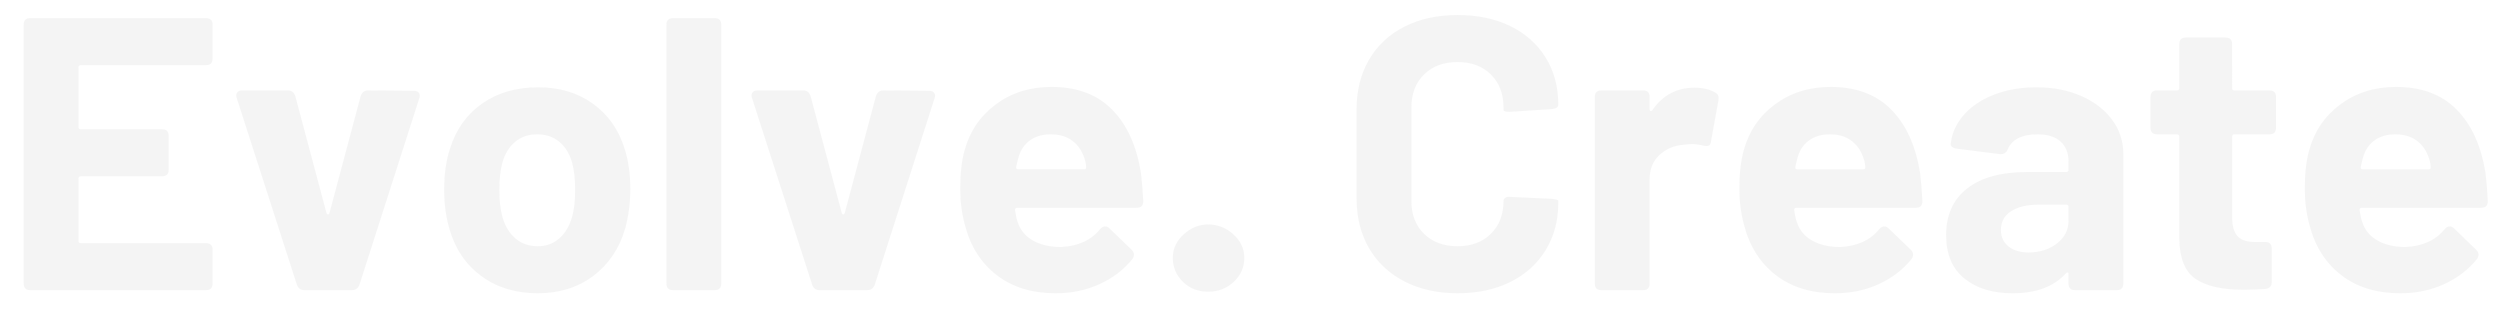 <svg width="965" height="120" viewBox="0 0 965 120" xmlns="http://www.w3.org/2000/svg">
  <path d="M79.5 25.15H31.2c-.6 0-.9.3-.9.9V49c0 .6.3.9.9.9h31.35c1.7 0 2.55.85 2.55 2.55V65.5c0 1.7-.85 2.55-2.55 2.55H31.2c-.6 0-.9.3-.9.9v24c0 .6.3.9.9.9h48.3c1.7 0 2.55.85 2.55 2.55v13.05c0 1.7-.85 2.55-2.55 2.55H11.7c-1.7 0-2.55-.85-2.55-2.55V9.55C9.15 7.85 10 7 11.7 7h67.8c1.7 0 2.55.85 2.55 2.55V22.6c0 1.7-.85 2.55-2.55 2.55zm35.1 84.75L91.35 37.75c-.1-.2-.15-.5-.15-.9 0-.6.2-1.075.6-1.425.4-.35.95-.525 1.65-.525h17.7c1.4 0 2.35.75 2.85 2.25l12 45c.1.4.3.6.6.6s.5-.2.6-.6l12-45c.5-1.5 1.45-2.25 2.85-2.25l17.7.15c.9 0 1.55.275 1.95.825.4.55.45 1.225.15 2.025l-23.1 72c-.5 1.4-1.5 2.1-3 2.1h-18.3c-1.4 0-2.35-.7-2.85-2.1zm71.25-3.3c-6-4.4-10.1-10.4-12.3-18-1.4-4.7-2.1-9.8-2.1-15.3 0-6.1.75-11.4 2.25-15.9 2.3-7.4 6.425-13.2 12.375-17.4 5.95-4.2 13.175-6.3 21.675-6.3 8.2 0 15.225 2.1 21.075 6.3 5.85 4.2 9.925 9.95 12.225 17.25 1.5 4.6 2.25 9.85 2.25 15.75 0 5.2-.65 10.25-1.95 15.15-2.3 7.8-6.425 13.925-12.375 18.375-5.95 4.45-13.075 6.675-21.375 6.675-8.5 0-15.75-2.2-21.75-6.6zm30-14.55c2.3-2 3.95-4.75 4.95-8.25.8-2.7 1.2-6.2 1.2-10.5 0-4.2-.4-7.75-1.2-10.65-1-3.4-2.65-6.05-4.95-7.95-2.3-1.9-5.15-2.85-8.55-2.85-3.3 0-6.1.95-8.4 2.85-2.3 1.9-3.95 4.55-4.95 7.95-.8 2.9-1.2 6.45-1.2 10.65 0 4.1.4 7.6 1.2 10.5 1 3.5 2.675 6.25 5.025 8.25 2.35 2 5.225 3 8.625 3 3.2 0 5.95-1 8.25-3zm41.4 17.4V9.55c0-1.7.85-2.55 2.55-2.55h16.05c1.7 0 2.55.85 2.55 2.55v99.9c0 1.7-.85 2.55-2.55 2.55H259.8c-1.7 0-2.55-.85-2.55-2.55zm56.25.45l-23.25-72.15c-.1-.2-.15-.5-.15-.9 0-.6.2-1.075.6-1.425.4-.35.95-.525 1.65-.525h17.7c1.4 0 2.35.75 2.85 2.25l12 45c.1.4.3.6.6.6s.5-.2.6-.6l12-45c.5-1.5 1.45-2.25 2.85-2.25l17.7.15c.9 0 1.55.275 1.95.825.4.55.45 1.225.15 2.025l-23.1 72c-.5 1.4-1.5 2.1-3 2.1h-18.3c-1.4 0-2.35-.7-2.85-2.1zm111.15-21.45c.6-.7 1.25-1.05 1.95-1.05.6 0 1.15.25 1.65.75l8.55 8.25c.6.6.9 1.2.9 1.8 0 .7-.2 1.3-.6 1.8-3.3 4.1-7.525 7.325-12.675 9.675-5.15 2.35-10.775 3.525-16.875 3.525-9.2 0-16.825-2.35-22.875-7.05-6.05-4.7-10.125-11.15-12.225-19.35-1.2-4.4-1.8-9.05-1.8-13.95 0-5.8.55-10.7 1.65-14.7 2-7.4 6.025-13.35 12.075-17.85 6.05-4.5 13.225-6.75 21.525-6.75 9.8 0 17.575 2.9 23.325 8.7 5.75 5.8 9.475 13.95 11.175 24.45.4 3.3.7 6.95.9 10.95 0 1.7-.85 2.55-2.55 2.55H392.7c-.6 0-.9.3-.9.9.3 2.1.65 3.65 1.05 4.65 1 3.1 2.975 5.475 5.925 7.125 2.95 1.65 6.525 2.475 10.725 2.475 6.6-.3 11.65-2.6 15.15-6.9zm-27.075-34.275c-2.15 1.55-3.625 3.725-4.425 6.525-.5 1.9-.8 3.15-.9 3.75-.1.6.15.9.75.9h25.5c.5 0 .75-.2.75-.6 0-1.1-.2-2.25-.6-3.45-.9-2.9-2.45-5.2-4.65-6.9-2.2-1.7-5-2.55-8.4-2.55-3.2 0-5.875.775-8.025 2.325zm59.025 54.6c-2.6-2.55-3.9-5.625-3.9-9.225 0-3.5 1.4-6.525 4.2-9.075 2.8-2.55 5.95-3.825 9.45-3.825 3.7 0 6.95 1.275 9.75 3.825 2.8 2.55 4.2 5.575 4.2 9.075 0 3.6-1.35 6.675-4.05 9.225-2.7 2.55-6 3.825-9.9 3.825-3.9 0-7.15-1.275-9.75-3.825zm85.5-.15c-5.9-3.05-10.45-7.325-13.65-12.825-3.2-5.5-4.8-11.85-4.8-19.05V42.1c0-7.2 1.6-13.55 4.8-19.05 3.2-5.5 7.75-9.75 13.65-12.75s12.75-4.5 20.55-4.5c7.7 0 14.475 1.425 20.325 4.275 5.85 2.85 10.4 6.9 13.65 12.15S601.5 33.55 601.5 40.45c0 .9-.8 1.45-2.4 1.65l-16.05 1.05h-.6c-1.4 0-2.1-.25-2.1-.75v-.9c0-5.3-1.625-9.55-4.875-12.75-3.25-3.2-7.525-4.8-12.825-4.8-5.4 0-9.725 1.6-12.975 4.8-3.25 3.2-4.875 7.45-4.875 12.75v36.15c0 5.2 1.625 9.4 4.875 12.6 3.25 3.2 7.575 4.8 12.975 4.8 5.3 0 9.575-1.6 12.825-4.8 3.25-3.2 4.875-7.4 4.875-12.6 0-.5.225-.925.675-1.275.45-.35 1.075-.475 1.875-.375l16.05.75c1.7.2 2.55.45 2.55.75v.75c0 6.9-1.625 13-4.875 18.3-3.25 5.3-7.8 9.4-13.65 12.3-5.85 2.9-12.625 4.35-20.325 4.35-7.8 0-14.65-1.525-20.55-4.575zM661.95 35.65c1.2.6 1.65 1.65 1.35 3.15l-2.85 15.75c-.1.9-.375 1.45-.825 1.65-.45.2-1.175.2-2.175 0-1.6-.4-3.05-.6-4.35-.6-.7 0-1.85.1-3.45.3-3.6.3-6.65 1.625-9.15 3.975s-3.75 5.475-3.75 9.375v40.2c0 1.7-.85 2.55-2.55 2.55h-16.05c-1.7 0-2.55-.85-2.55-2.55v-72c0-1.7.85-2.55 2.55-2.55h16.05c1.7 0 2.55.85 2.55 2.55v4.65c0 .4.1.65.3.75.2.1.45 0 .75-.3 4-5.8 9.4-8.7 16.2-8.7 3.2 0 5.85.6 7.95 1.8zm63.45 52.8c.6-.7 1.25-1.05 1.95-1.05.6 0 1.15.25 1.65.75l8.55 8.25c.6.6.9 1.2.9 1.8 0 .7-.2 1.3-.6 1.8-3.3 4.1-7.525 7.325-12.675 9.675-5.15 2.35-10.775 3.525-16.875 3.525-9.2 0-16.825-2.35-22.875-7.05-6.05-4.7-10.125-11.15-12.225-19.35-1.2-4.4-1.8-9.05-1.8-13.95 0-5.8.55-10.7 1.65-14.7 2-7.4 6.025-13.35 12.075-17.85 6.05-4.5 13.225-6.75 21.525-6.75 9.8 0 17.575 2.9 23.325 8.7 5.75 5.8 9.475 13.95 11.175 24.45.4 3.3.7 6.95.9 10.95 0 1.7-.85 2.55-2.55 2.55h-46.05c-.6 0-.9.3-.9.9.3 2.1.65 3.65 1.05 4.65 1 3.1 2.975 5.475 5.925 7.125 2.95 1.65 6.525 2.475 10.725 2.475 6.6-.3 11.65-2.6 15.15-6.9zm-27.075-34.275c-2.15 1.55-3.625 3.725-4.425 6.525-.5 1.9-.8 3.15-.9 3.75-.1.6.15.9.75.9h25.5c.5 0 .75-.2.75-.6 0-1.1-.2-2.25-.6-3.45-.9-2.9-2.45-5.2-4.65-6.9-2.2-1.7-5-2.55-8.4-2.55-3.2 0-5.875.775-8.025 2.325zm105.075-17.1c5.1 2.25 9.075 5.325 11.925 9.225 2.85 3.9 4.275 8.25 4.275 13.05v50.1c0 1.7-.85 2.55-2.55 2.55H801c-1.7 0-2.55-.85-2.55-2.55v-3.6c0-.4-.1-.625-.3-.675-.2-.05-.45.075-.75.375-4.6 5.1-11.45 7.65-20.55 7.65-7.7 0-13.9-1.9-18.6-5.7-4.7-3.8-7.05-9.4-7.05-16.8 0-7.7 2.7-13.675 8.1-17.925 5.4-4.25 13.1-6.375 23.1-6.375h15.15c.6 0 .9-.3.9-.9v-3.15c0-3.3-1.025-5.875-3.075-7.725-2.05-1.85-5.025-2.775-8.925-2.775-3 0-5.475.5-7.425 1.5-1.95 1-3.275 2.4-3.975 4.2-.6 1.4-1.6 2.05-3 1.95l-16.65-2.1c-.8-.1-1.425-.325-1.875-.675-.45-.35-.625-.825-.525-1.425.5-4.1 2.225-7.8 5.175-11.1 2.95-3.3 6.85-5.875 11.7-7.725C774.725 34.625 780.1 33.7 786 33.7c6.5 0 12.3 1.125 17.4 3.375zM793.95 94c3-2.3 4.5-5.25 4.5-8.85V79.9c0-.6-.3-.9-.9-.9H786.9c-4.5 0-8.05.85-10.65 2.55-2.6 1.7-3.9 4.1-3.9 7.2 0 2.7.975 4.825 2.925 6.375 1.95 1.55 4.525 2.325 7.725 2.325 4.3 0 7.95-1.15 10.95-3.45zM876 51.85h-13.5c-.6 0-.9.3-.9.9V83.8c0 3.3.675 5.725 2.025 7.275 1.35 1.55 3.525 2.325 6.525 2.325h4.2c1.7 0 2.55.85 2.55 2.55v12.9c0 1.6-.85 2.5-2.55 2.7-3.8.2-6.55.3-8.25.3-8.3 0-14.5-1.4-18.6-4.2-4.1-2.8-6.2-8-6.3-15.6v-39.3c0-.6-.3-.9-.9-.9h-7.65c-1.7 0-2.55-.85-2.55-2.55V37.45c0-1.7.85-2.55 2.55-2.55h7.65c.6 0 .9-.3.9-.9V17.05c0-1.7.85-2.55 2.55-2.55h15.3c1.7 0 2.55.85 2.55 2.55V34c0 .6.3.9.9.9H876c1.7 0 2.55.85 2.55 2.55V49.3c0 1.7-.85 2.55-2.55 2.55zm67.65 36.6c.6-.7 1.25-1.05 1.95-1.05.6 0 1.15.25 1.65.75l8.55 8.25c.6.6.9 1.2.9 1.8 0 .7-.2 1.3-.6 1.8-3.3 4.1-7.525 7.325-12.675 9.675-5.15 2.35-10.775 3.525-16.875 3.525-9.2 0-16.825-2.35-22.875-7.05-6.05-4.7-10.125-11.15-12.225-19.35-1.2-4.4-1.8-9.05-1.8-13.95 0-5.8.55-10.7 1.65-14.7 2-7.4 6.025-13.35 12.075-17.85 6.05-4.5 13.225-6.75 21.525-6.75 9.8 0 17.575 2.9 23.325 8.7 5.75 5.8 9.475 13.95 11.175 24.45.4 3.3.7 6.95.9 10.95 0 1.7-.85 2.55-2.55 2.55H911.7c-.6 0-.9.3-.9.9.3 2.1.65 3.65 1.05 4.65 1 3.1 2.975 5.475 5.925 7.125 2.95 1.65 6.525 2.475 10.725 2.475 6.6-.3 11.65-2.6 15.15-6.9zm-27.075-34.275c-2.15 1.55-3.625 3.725-4.425 6.525-.5 1.9-.8 3.15-.9 3.75-.1.6.15.9.75.9h25.5c.5 0 .75-.2.75-.6 0-1.1-.2-2.25-.6-3.45-.9-2.9-2.45-5.2-4.65-6.9-2.2-1.7-5-2.55-8.4-2.55-3.2 0-5.875.775-8.025 2.325z" fill="#181818" fill-rule="evenodd" opacity=".05"/>
</svg>
